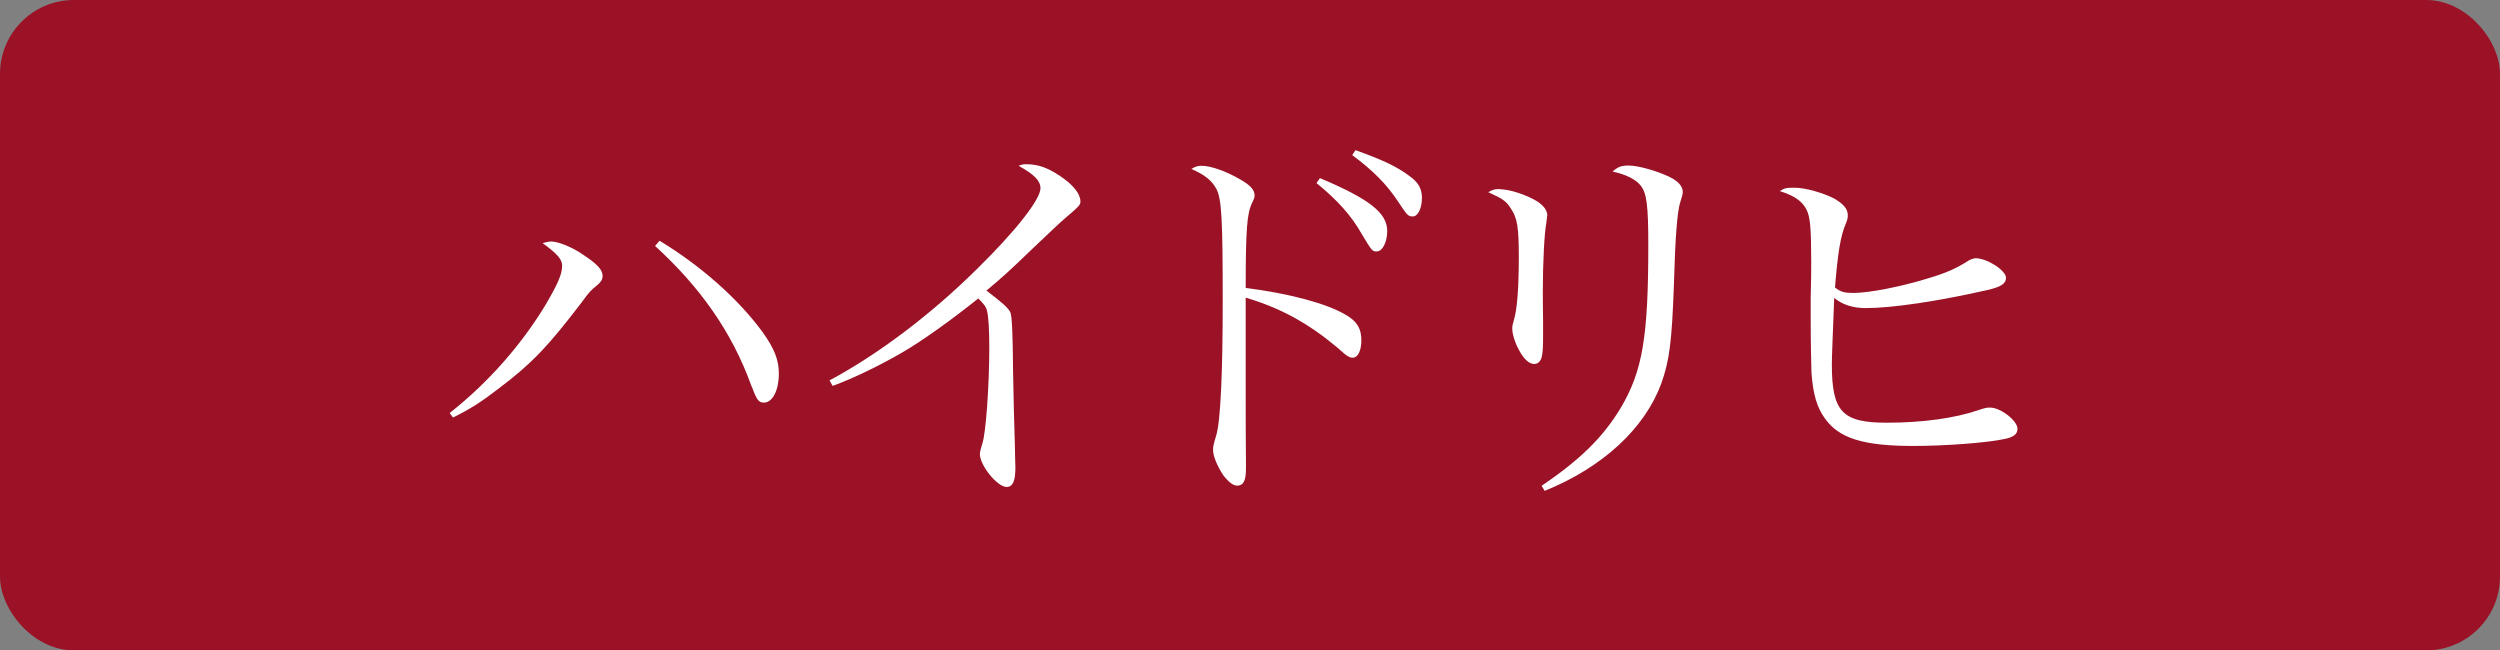 <?xml version="1.0" encoding="UTF-8"?>
<svg id="_レイヤー_2" data-name="レイヤー 2" xmlns="http://www.w3.org/2000/svg" viewBox="0 0 95.75 24.91">
  <rect x="0" y="0" width="95.75" height="24.91" fill="#808080" stroke="none"/>
  <defs>
    <style>
      .cls-1 {
        fill: #fff;
      }

      .cls-2 {
        fill: #9b1226;
      }
    </style>
  </defs>
  <g id="_レイヤー_2-2" data-name="レイヤー 2">
    <g>
      <rect class="cls-2" width="95.75" height="24.91" rx="2.83" ry="2.83"/>
      <g>
        <path class="cls-1" d="M17.22,15.82c1.49-1.17,2.77-2.64,3.69-4.17.46-.79.62-1.15.62-1.48,0-.24-.2-.46-.75-.86.17-.04.24-.06.33-.06.27,0,.8.21,1.23.51.53.35.74.57.74.81,0,.12-.05.21-.18.33-.29.24-.3.24-.63.69-1.26,1.65-1.89,2.33-3.17,3.29-.66.51-1.08.78-1.75,1.11l-.12-.16ZM25.26,9.22c1.57.95,3,2.21,3.94,3.49.46.64.63,1.07.63,1.61,0,.62-.24,1.1-.57,1.1-.21,0-.27-.09-.5-.69-.73-2.01-1.94-3.73-3.67-5.31l.17-.2Z"/>
        <path class="cls-1" d="M31.77,14.57c1.88-1.01,3.88-2.52,5.64-4.26,1.48-1.45,2.44-2.67,2.44-3.1,0-.29-.24-.53-.84-.86.17-.06.19-.06.3-.06.44,0,.81.13,1.29.45.51.34.78.69.78.97,0,.13-.01.16-.6.66q-.15.12-1.22,1.14c-1.05,1.01-1.14,1.08-1.78,1.62.58.44.84.66.92.84.06.15.09.86.1,2.21.02,1.05.04,2.01.07,2.87,0,.33.02.76.02.85,0,.53-.1.75-.34.75-.35,0-1.02-.82-1.02-1.26q0-.1.09-.39c.14-.38.27-2.24.27-3.69,0-.73-.03-1.18-.09-1.42-.04-.15-.1-.22-.33-.46-1.05.84-2.13,1.61-2.88,2.05-.84.49-1.92,1.02-2.7,1.3l-.12-.21Z"/>
        <path class="cls-1" d="M47.71,14.69c0,.86,0,2.61.01,3v.27c0,.45-.1.64-.33.64-.16,0-.33-.13-.54-.4-.23-.35-.39-.73-.39-.97,0-.13.02-.22.12-.55.17-.55.25-2.43.25-5.16,0-3.09-.04-3.9-.24-4.28-.18-.33-.44-.54-.96-.77.15-.09.24-.12.39-.12.35,0,.92.2,1.46.51.42.24.57.41.57.63,0,.09-.02.12-.09.27-.2.4-.25,1.02-.25,3.27,1.63.2,3.09.59,3.82,1.02.45.26.61.53.61.99,0,.38-.13.66-.33.66-.12,0-.21-.04-.58-.38-1.11-.93-2.17-1.52-3.52-1.92v3.29ZM50.55,6.82c1.92.81,2.58,1.34,2.58,2.03,0,.42-.18.78-.4.78-.17,0-.18-.01-.56-.64-.4-.72-.94-1.32-1.75-1.98l.13-.18ZM51.91,5.75c1.06.38,1.57.62,2.07.99.35.25.48.49.48.84,0,.39-.15.71-.35.71-.18,0-.21-.04-.55-.55-.45-.69-1-1.23-1.77-1.8l.12-.18Z"/>
        <path class="cls-1" d="M57.46,7.25c.36,0,1,.21,1.41.46.25.16.39.35.39.53,0,.04-.03.2-.04.33-.07.34-.13,1.51-.13,2.58,0,.19,0,.54.01,1.14v.51c0,.48-.01.65-.04.81-.03.21-.15.33-.3.33-.19,0-.39-.18-.57-.51-.17-.3-.27-.64-.27-.84,0-.11.01-.15.06-.33.13-.4.19-1.26.19-2.45,0-1.1-.06-1.46-.29-1.8-.18-.3-.31-.39-.88-.65.18-.1.24-.12.46-.12ZM59.04,18.61c1.5-1.02,2.35-1.86,3.03-2.98.84-1.42,1.06-2.71,1.06-6.25,0-1.5-.06-1.98-.29-2.27-.19-.24-.54-.42-1.08-.54.21-.18.33-.23.62-.23.36,0,1.06.2,1.53.42.38.18.54.38.54.6q0,.1-.09.36c-.12.36-.2,1.35-.25,3.21-.08,2.18-.17,2.87-.48,3.75-.63,1.72-2.24,3.22-4.47,4.12l-.12-.2Z"/>
        <path class="cls-1" d="M68.74,7.19c.41,0,1.1.2,1.52.42.34.2.51.39.51.63,0,.09-.01.18-.07.31-.21.49-.31,1.12-.42,2.46.21.17.36.21.7.21.58,0,1.77-.22,2.9-.57.67-.2,1.06-.38,1.47-.64.07-.06.25-.12.31-.12.45,0,1.17.47,1.17.75,0,.23-.2.35-.72.47-1.9.43-3.64.69-4.66.69-.47,0-.89-.13-1.2-.39-.06,1.59-.09,2.22-.09,2.55,0,1.81.4,2.23,2.1,2.23,1.37,0,2.61-.17,3.54-.49.23-.08.31-.09.42-.09.41,0,1.05.51,1.05.81,0,.21-.15.33-.53.4-.65.14-2.25.26-3.45.26-1.92,0-2.86-.29-3.4-1.06-.3-.41-.45-.92-.51-1.74-.01-.36-.03-1.04-.03-2.18v-.69c.02-.67.02-1.14.02-1.37,0-1.29-.04-1.74-.18-2.01-.17-.33-.46-.53-1.02-.71.18-.12.24-.13.58-.13Z"/>
      </g>
    </g>
  </g>
</svg>